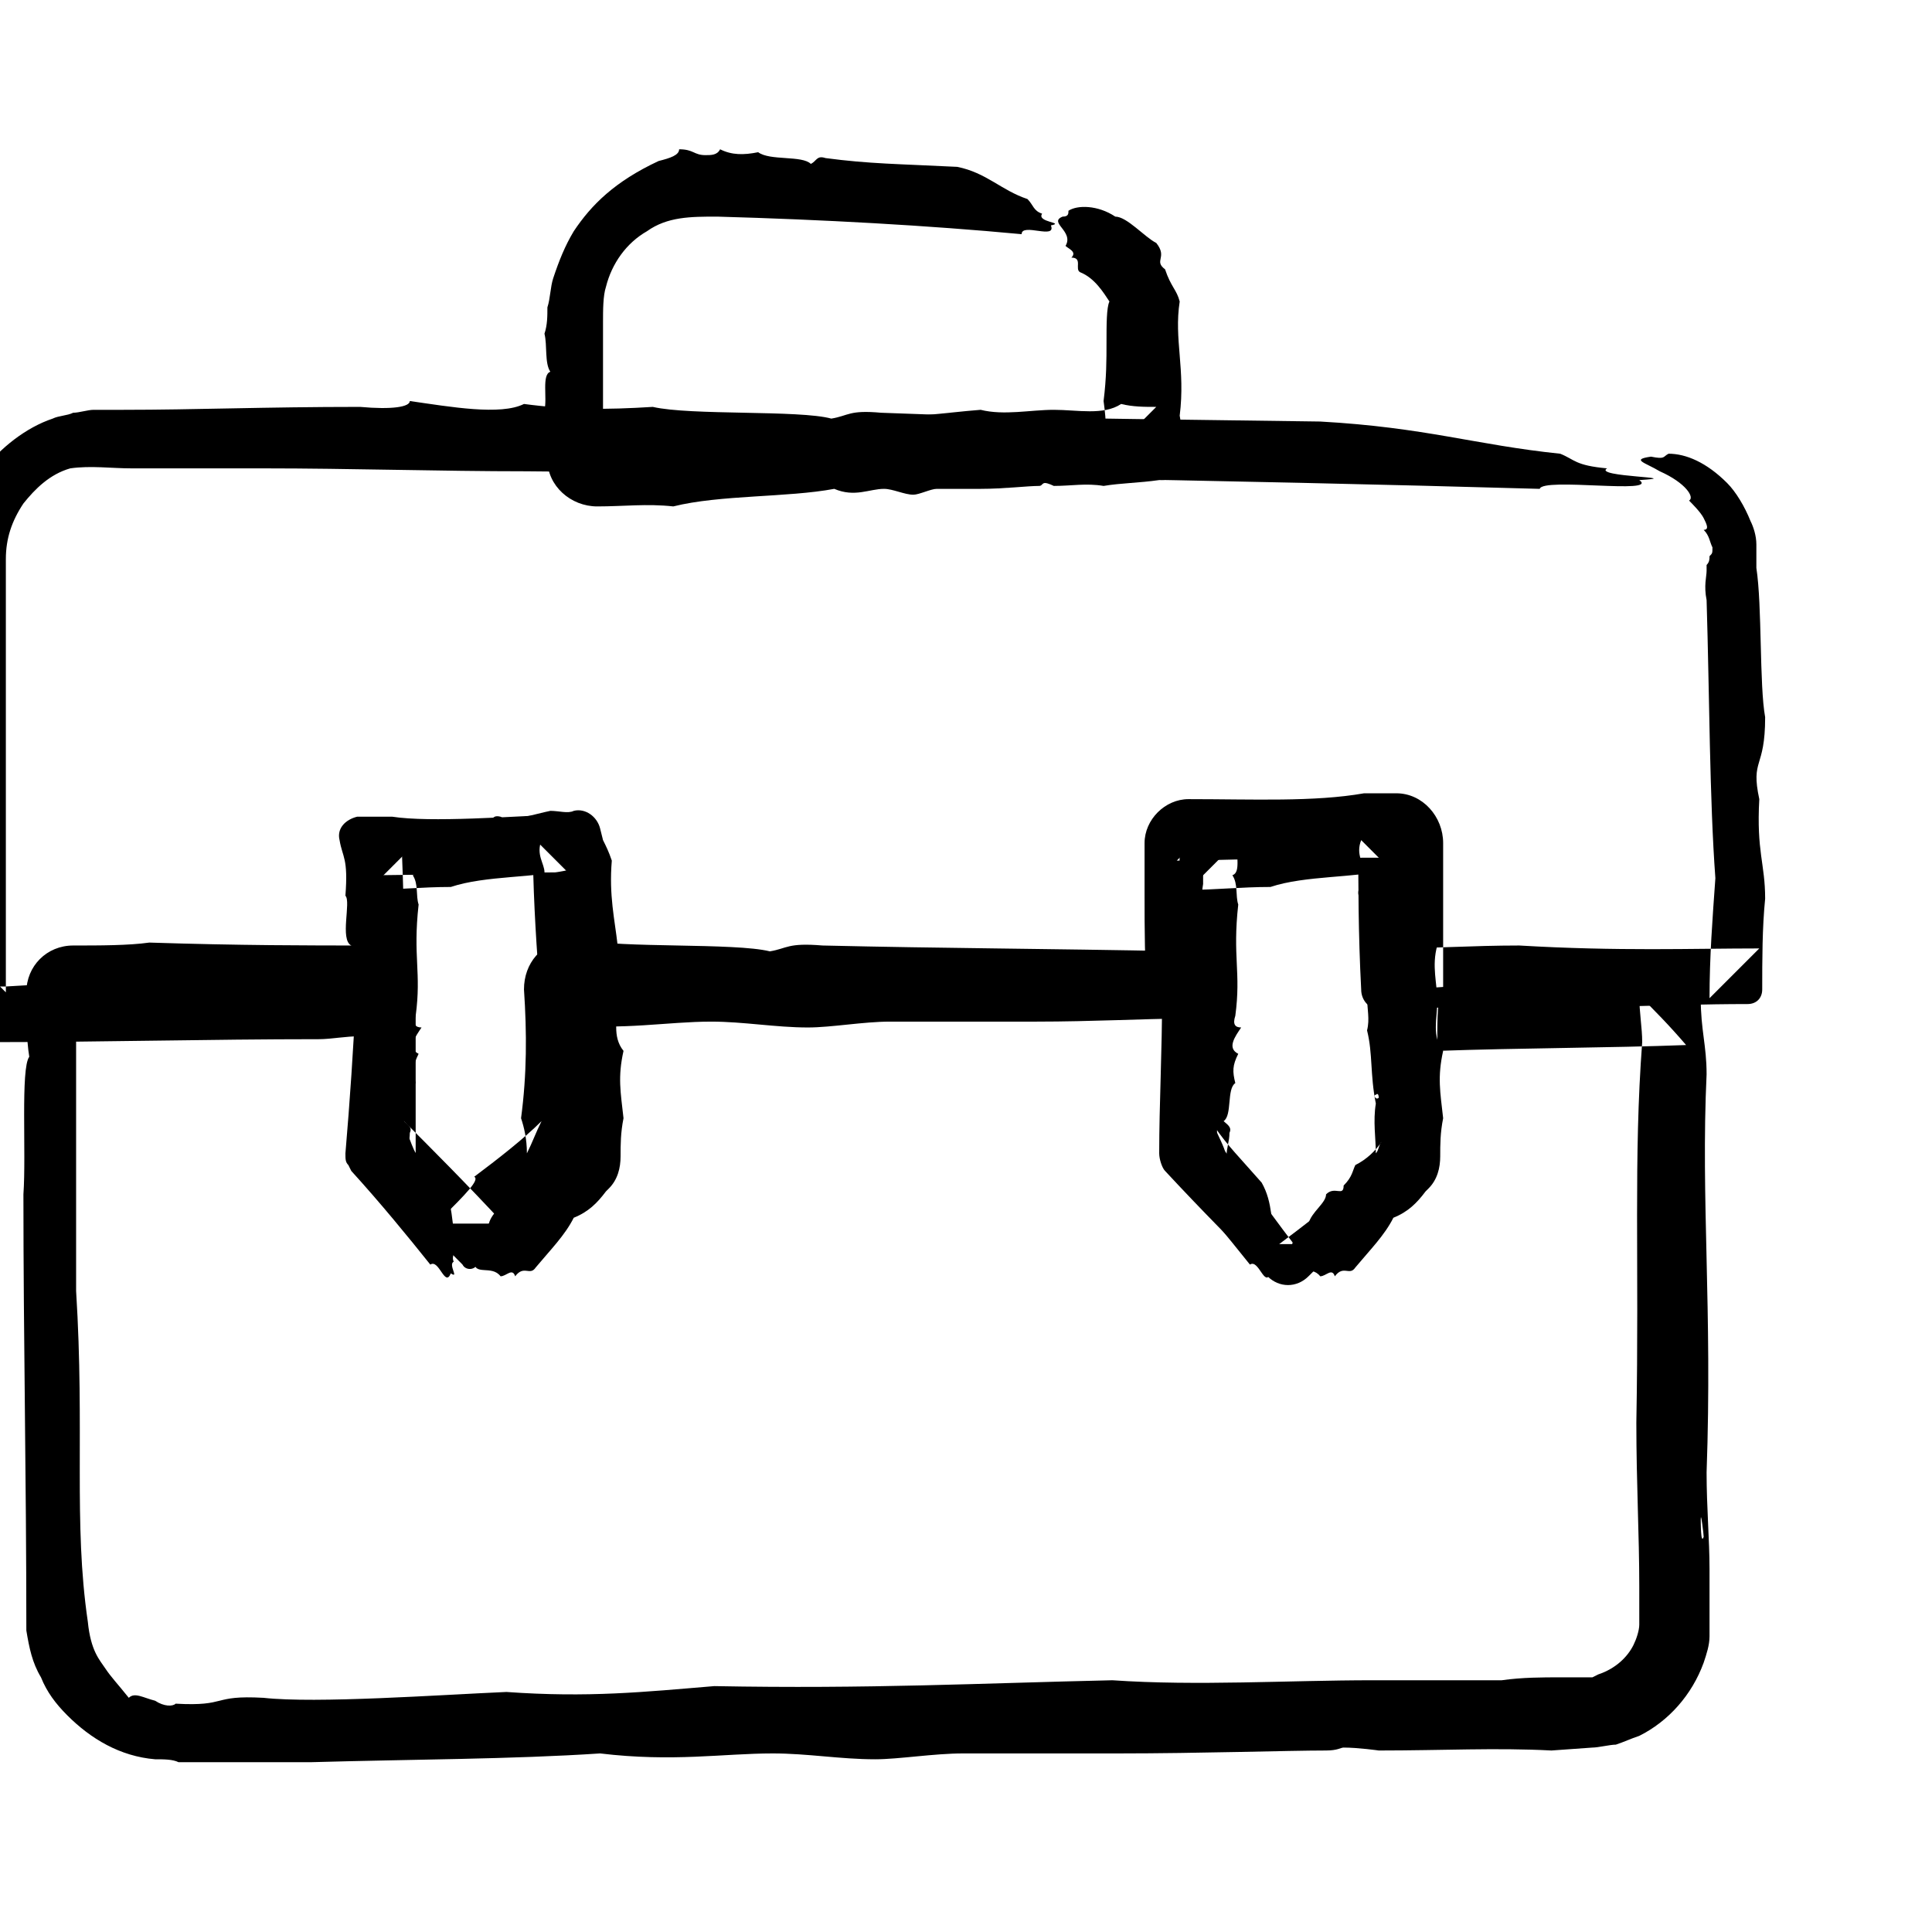 <?xml version="1.0" ?><!DOCTYPE svg  PUBLIC '-//W3C//DTD SVG 1.1//EN'  'http://www.w3.org/Graphics/SVG/1.1/DTD/svg11.dtd'><svg id="Layer_1" style="enable-background:new 0 0 66 66;" version="1.1" viewBox="0 0 66 66" xml:space="preserve" xmlns="http://www.w3.org/2000/svg" xmlns:xlink="http://www.w3.org/1999/xlink"><style type="text/css">
	.st0{fill-rule:evenodd;clip-rule:evenodd;}
	.st1{fill:none;}
	.st2{fill:none;stroke:#000000;stroke-width:0.5;stroke-linecap:round;stroke-linejoin:round;stroke-miterlimit:10;}
</style><g><g><g><g><g><path class="st0" d="M36.4,8.4c0.1,0.1,0.4,0.2,0.2,0.4c0.4,0,0.1,0.4,0.3,0.5c0.5,0.2,0.8,0.7,1,1c-0.1,0.2-0.1,0.8-0.1,1.4       c0,0.6,0,1.2-0.1,2c0.1,0.7,0.1,1.3,0.1,1.9c0.5-0.5,1.1-1.1,1.7-1.7c-0.4,0-0.8,0-1.2-0.1c-0.6,0.4-1.5,0.2-2.3,0.2       c-0.8,0-1.7,0.2-2.5,0c-1.3,0.1-2.3,0.3-3.9,0.2c-0.7,0.2-1.2,0.4-2,0.2c-0.6,0.1-1.8,0.4-2.3,0.2c-0.5-0.1-0.3,0.3-0.8,0.2       c-0.1,0.2-0.4-0.2-0.5,0.2c-0.4-0.3-0.3-0.2-1-0.2c-0.8,0.4-1.6,0.2-2.6,0.3c0.1,0.1,0.2,0.2,0.3,0.3c0-0.2,0-0.4-0.1-0.6       c0-0.8,0-1.6,0-2.5c0-0.4,0-0.9,0-1.3c0-0.4,0-0.9,0.1-1.2c0.2-0.8,0.7-1.5,1.4-1.9c0.7-0.5,1.5-0.5,2.4-0.5       c3.6,0.1,7.2,0.3,10.4,0.6c0-0.4,1.2,0.2,1-0.3c0.5-0.1-0.5-0.1-0.3-0.4c-0.3-0.1-0.3-0.3-0.5-0.5c-0.9-0.3-1.4-0.9-2.4-1.1       c-2-0.1-3-0.1-4.5-0.3c-0.3-0.1-0.3,0.1-0.5,0.2c-0.3-0.3-1.4-0.1-1.8-0.4c-0.5,0.1-0.9,0.1-1.3-0.1c-0.1,0.2-0.3,0.2-0.5,0.2       c-0.4,0-0.4-0.2-0.9-0.2c0,0.2-0.3,0.3-0.7,0.4C21,6.2,20.2,7,19.6,7.9c-0.3,0.5-0.5,1-0.7,1.6c-0.1,0.3-0.1,0.7-0.2,1       c0,0.3,0,0.6-0.1,0.9c0.1,0.4,0,1,0.2,1.3c-0.3,0.1-0.1,0.9-0.2,1.3c0,0.5,0,1.1,0.1,1.6l0,0.1c0,0.9,0.8,1.6,1.7,1.6l0,0       c0.9,0,1.7-0.1,2.6,0c1.6-0.4,3.9-0.3,5.5-0.6c0.7,0.3,1.2,0,1.7,0c0.3,0,0.7,0.2,1,0.2c0.2,0,0.6-0.2,0.8-0.2c0.5,0,1,0,1.5,0       c0.8,0,1.6-0.1,2-0.1c0.1,0,0.1-0.1,0.2-0.1c0.1,0,0.3,0.1,0.3,0.1c0.6,0,1.1-0.1,1.7,0c0.6-0.1,1.2-0.1,1.9-0.2l0.1,0       c0.4,0,0.7-0.3,0.7-0.7l0,0c0-0.5,0-1-0.1-1.5c0.2-1.6-0.2-2.6,0-3.9c-0.1-0.4-0.3-0.5-0.5-1.1c-0.4-0.3,0.1-0.4-0.3-0.9       c-0.4-0.2-1-0.9-1.4-0.9c-0.6-0.4-1.3-0.4-1.6-0.2c0,0.1,0,0.2-0.2,0.2C35.8,7.6,36.7,7.9,36.4,8.4z M40.2,14.8       c-0.1,0.1-0.1-0.1-0.1-0.2C40.1,14.6,40.2,14.8,40.2,14.8z"/></g></g></g></g><g><g><g><g><path class="st0" d="M17.1,43.6c0.2,0,0.4-0.3,0.5,0c0.3-0.4,0.5,0,0.7-0.3c0.5-0.6,1-1.1,1.3-1.7c0.5-0.2,0.8-0.5,1.1-0.9       l0.1-0.1c0.3-0.3,0.4-0.7,0.4-1.1c0-0.4,0-0.8,0.1-1.3c-0.1-0.9-0.2-1.4,0-2.3c-0.4-0.5-0.2-1.1-0.2-1.7c0-0.6-0.2-1.2,0-1.9       c-0.1-0.9-0.3-1.7-0.2-2.9c-0.1-0.3-0.2-0.5-0.3-0.7l-0.1-0.4c-0.1-0.4-0.5-0.7-0.9-0.6l0,0c-0.2,0.1-0.5,0-0.8,0       c-0.5,0.1-1.4,0.4-1.7,0.2c-0.4-0.1-0.2,0.3-0.6,0.2c0,0.2-0.3-0.2-0.4,0.2C15.7,28,15.8,28,15.3,28c-0.7,0.5-1.4,0.1-2.4,0.4       c-0.1,0-0.3,0-0.4,0c-0.1,0-0.2,0.1-0.2,0.2c0,3.4-0.2,7.3-0.5,10.8c0,0.2,0,0.3,0.1,0.4L12,40c1,1.1,1.9,2.2,2.7,3.2       c0.3-0.2,0.5,0.8,0.7,0.3c0.3,0.2-0.1-0.3,0.1-0.4c-0.1-0.2,0.1-0.4,0.1-0.6c-0.2-0.7-0.1-1.4-0.5-2.1       c-0.7-0.8-1.2-1.3-1.6-1.9c0.1,0.3,0.3,0.6,0.4,1c0-0.3,0.1-0.5,0.1-0.8c0.1-0.2-0.1-0.3-0.2-0.4c0.3-0.2,0.1-1.1,0.4-1.3       c-0.1-0.4-0.1-0.6,0.1-1c-0.4-0.2-0.1-0.6,0.1-0.9c-0.2,0-0.3-0.1-0.2-0.4c0.2-1.5-0.1-2,0.1-3.8c-0.1-0.3,0-0.7-0.2-1       c0.3-0.1,0.1-0.7,0.2-1c0-0.1,0-0.2,0-0.2c-0.6,0.6-1.2,1.2-1.7,1.7c0.9,0,1.8-0.1,2.8-0.1c1.2-0.4,2.9-0.3,4.1-0.6       c0,0,0.1,0,0.1,0.1c-0.4-0.4-0.7-0.7-1.1-1.1c-0.2,0.5,0.1,0.8,0.1,1.1c0,0.2-0.2,0.5-0.2,0.7c0,0.2,0.2,0.4,0.2,0.6       c0,0.4,0,0.7,0,1.1c0,0.6,0.1,1.2,0.1,1.5c0,0.1,0.1,0.1,0.1,0.1c0,0.1-0.1,0.2-0.1,0.2c0,0.5,0.1,0.8,0,1.2       c0.2,0.8,0.1,1.5,0.3,2.5c-0.1,0.6,0,1.2,0,1.7c0.1-0.1,0.1-0.3,0.2-0.4c-0.2,0.3-0.5,0.6-0.9,0.8c-0.1,0.2-0.1,0.4-0.4,0.7       c0,0.4-0.3,0-0.6,0.3c0,0.3-0.5,0.6-0.6,1c-0.4,0.3-0.6,0.6-0.6,1c0,0.1,0.2,0.2,0.1,0.3C16.2,43.6,16.8,43.2,17.1,43.6z        M19,37.4c0.1-0.1,0.1,0.1,0.1,0.1C19,37.6,18.9,37.4,19,37.4z"/></g></g></g><g><g><g><path class="st0" d="M45.1,43.6c0.2,0,0.4-0.3,0.5,0c0.3-0.4,0.5,0,0.7-0.3c0.5-0.6,1-1.1,1.3-1.7c0.5-0.2,0.8-0.5,1.1-0.9       l0.1-0.1c0.3-0.3,0.4-0.7,0.4-1.1c0-0.4,0-0.8,0.1-1.3c-0.1-0.9-0.2-1.4,0-2.3c-0.4-0.5-0.2-1.1-0.2-1.7c0-0.6-0.2-1.2,0-1.9       c-0.1-0.9-0.3-1.7-0.2-2.9c-0.1-0.3-0.2-0.5-0.3-0.7l-0.1-0.4c-0.1-0.4-0.5-0.7-0.9-0.6l0,0c-0.2,0.1-0.5,0-0.8,0       c-0.5,0.1-1.4,0.4-1.7,0.2c-0.4-0.1-0.2,0.3-0.6,0.2c0,0.2-0.3-0.2-0.4,0.2C43.7,28,43.8,28,43.3,28c-0.7,0.5-1.4,0.1-2.4,0.4       c-0.1,0-0.3,0-0.4,0c-0.1,0-0.2,0.1-0.2,0.2c0,3.4-0.2,7.3-0.5,10.8c0,0.2,0,0.3,0.1,0.4L40,40c1,1.1,1.9,2.2,2.7,3.2       c0.3-0.2,0.5,0.8,0.7,0.3c0.3,0.2-0.1-0.3,0.1-0.4c-0.1-0.2,0.1-0.4,0.1-0.6c-0.2-0.7-0.1-1.4-0.5-2.1       c-0.7-0.8-1.2-1.3-1.6-1.9c0.1,0.3,0.3,0.6,0.4,1c0-0.3,0.1-0.5,0.1-0.8c0.1-0.2-0.1-0.3-0.2-0.4c0.3-0.2,0.1-1.1,0.4-1.3       c-0.1-0.4-0.1-0.6,0.1-1c-0.4-0.2-0.1-0.6,0.1-0.9c-0.2,0-0.3-0.1-0.2-0.4c0.2-1.5-0.1-2,0.1-3.8c-0.1-0.3,0-0.7-0.2-1       c0.3-0.1,0.1-0.7,0.2-1c0-0.1,0-0.2,0-0.2c-0.6,0.6-1.2,1.2-1.7,1.7c0.9,0,1.8-0.1,2.8-0.1c1.2-0.4,2.9-0.3,4.1-0.6       c0,0,0.1,0,0.1,0.1c-0.4-0.4-0.7-0.7-1.1-1.1c-0.2,0.5,0.1,0.8,0.1,1.1c0,0.2-0.2,0.5-0.2,0.7c0,0.2,0.2,0.4,0.2,0.6       c0,0.4,0,0.7,0,1.1c0,0.6,0.1,1.2,0.1,1.5c0,0.1,0.1,0.1,0.1,0.1c0,0.1-0.1,0.2-0.1,0.2c0,0.5,0.1,0.8,0,1.2       c0.2,0.8,0.1,1.5,0.3,2.5c-0.1,0.6,0,1.2,0,1.7c0.1-0.1,0.1-0.3,0.2-0.4c-0.2,0.3-0.5,0.6-0.9,0.8c-0.1,0.2-0.1,0.4-0.4,0.7       c0,0.4-0.3,0-0.6,0.3c0,0.3-0.5,0.6-0.6,1c-0.4,0.3-0.6,0.6-0.6,1c0,0.1,0.2,0.2,0.1,0.3C44.2,43.6,44.8,43.2,45.1,43.6z        M47,37.4c0.1-0.1,0.1,0.1,0.1,0.1C47,37.6,46.9,37.4,47,37.4z"/></g></g></g></g><g><g><g><g><path class="st0" d="M57.7,17.1c0.1,0.1,0.4,0.4,0.5,0.6c0.1,0.2,0.2,0.4,0,0.4c0.2,0.2,0.2,0.4,0.3,0.6c0,0.2,0,0.2-0.1,0.3       c0,0.1,0,0.2-0.1,0.3l0,0l0,0l0,0l0,0c0,0,0,0.1,0-0.1l0,0l0,0l0,0l0,0.1c0,0.1,0,0.1,0,0.2c0,0.2-0.1,0.5,0,1       c0.1,3.3,0.1,6.8,0.3,9.5c-0.1,1.4-0.2,2.7-0.2,4.1c0.6-0.6,1.1-1.1,1.7-1.7c-2.3,0-4.8,0.1-8.2-0.1c-1.6,0-3,0.1-4.3,0.1       c0.6,0.6,1.1,1.1,1.7,1.7c0-1.7,0-3.3,0-5.3c0-0.9-0.7-1.7-1.6-1.7l-0.1,0c-0.3,0-0.6,0-1,0c-1.7,0.3-3.8,0.2-6,0.2       c-0.8,0-1.5,0.7-1.5,1.5l0,0v0c0,0.6,0,1.2,0,1.8c0,1.1,0,2.3,0.1,3.5c0.5-0.5,1-1,1.4-1.4c-1.6,0-3.3,0-4.9-0.1       c-4.2,0.1-7.8,0.3-12.9,0.2c-1.1,0.1-2.1,0.2-3.2,0.3c0.3,0.3,0.7,0.7,1,1c-0.1-1.1-0.1-2.2,0-3.5c0-0.5-0.1-1.1-0.1-1.8l0-0.1       c0-0.5-0.5-0.9-1-0.9l0,0c-2.1,0.1-4.8,0.3-6.1,0.1c-0.5,0-0.8,0-1,0l-0.2,0c-0.4,0.1-0.7,0.4-0.6,0.8c0.1,0.6,0.3,0.6,0.2,1.9       c0.2,0.2-0.2,1.5,0.2,1.7c-0.2,0.8-0.2,1.1-0.2,1.7c0.2-0.2,0.4-0.4,0.7-0.7c-0.3,0-0.8,0-1.6,0c-3.2,0.5-6.2,0.1-10.7,0.4       c-0.1,0-0.1,0-0.2,0c0.1,0.1,0.1,0.1,0.2,0.2c0-2.7,0-5.4,0-8.3c0-1.4,0-2.8,0-4.3c0-0.7,0-1.4,0-2.2c0-0.7,0.2-1.3,0.6-1.9       c0.4-0.5,0.9-1,1.6-1.2C3.1,15.9,3.8,16,4.5,16c1.5,0,3,0,4.5,0c3,0,6,0.1,9,0.1c12,0.1,24,0.3,34.6,0.6       c0.1-0.4,4.1,0.2,3.4-0.3c1.7-0.1-1.6-0.1-1.1-0.4c-1.1-0.1-1.1-0.3-1.6-0.5c-2.9-0.3-4.6-0.9-8.2-1.1c-6.8-0.1-9.9-0.1-15-0.3       C29,14,29,14.2,28.4,14.3c-1.1-0.3-4.8-0.1-6.1-0.4c-1.6,0.1-2.9,0.1-4.4-0.1c-0.8,0.4-2.5,0.1-3.9-0.1c0,0.2-0.6,0.3-1.7,0.2       C9,13.9,6.7,14,4.2,14l-0.5,0l-0.3,0l-0.2,0c-0.2,0-0.5,0.1-0.7,0.1c-0.2,0.1-0.5,0.1-0.7,0.2c-0.9,0.3-1.8,1-2.4,1.8       c-0.3,0.4-0.6,0.9-0.8,1.5c-0.1,0.3-0.2,0.6-0.2,0.9c0,0.3-0.1,0.7-0.1,0.8c0,0.9,0,1.8-0.1,2.8c0.1,1.3,0,3.4,0.2,4.5       c-0.3,0.4-0.1,3.1-0.2,4.4c0,1,0,2,0,2.9l0,0c0,0.9,0.8,1.7,1.7,1.7l0,0c3.6,0,7.2-0.1,11-0.1c0.4,0,0.9-0.1,1.4-0.1l0.2,0       c0.8-0.1,1.4-0.7,1.4-1.6c-0.1-1.6-0.1-3.4-0.2-5.3c-0.5,0.5-0.9,0.9-1.4,1.4c2.3,0,4.8-0.1,7.1-0.1c-0.4-0.4-0.8-0.8-1.2-1.2       c0,1.7,0.1,3.3,0.2,4.7c0,0.2,0,0.4-0.1,0.6c-0.1,0.5,0.3,1,0.8,1.1l0,0l0.2,0c2,0.2,3.5-0.1,5-0.1c1.1,0,2.2,0.2,3.3,0.2       c0.8,0,1.9-0.2,2.8-0.2c1.7,0,3.3,0,5,0c1.9,0,3.8-0.1,4.8-0.1l0,0c0.5,0,0.9-0.4,0.9-0.9l0,0c0-1.1,0-1.6,0-2       c0-0.4-0.1-0.4-0.1-0.6c0-0.5,0.1-1.1,0.1-1.1c0-0.6,0-1.1,0-1.7c-0.3,0.3-0.6,0.6-0.9,0.9c1.4,0,2.6-0.1,3.9,0       c1-0.1,2.1-0.1,3.1-0.1c-0.3-0.3-0.5-0.5-0.8-0.8c0,1.7,0,3.4,0.1,5.3l0,0c0,0.4,0.3,0.7,0.7,0.7l0,0c0.9,0,1.8-0.1,2.8-0.1       c3.9,0.1,6.8-0.1,9.7-0.1l0,0c0.3,0,0.5-0.2,0.5-0.5c0-1,0-2.1,0.1-3.1c0-1.2-0.3-1.6-0.2-3.4c-0.3-1.4,0.2-1,0.2-2.8       c-0.2-1.1-0.1-3.8-0.3-5.1c0-0.3,0-0.6,0-0.8c0-0.3-0.1-0.6-0.2-0.8c-0.2-0.5-0.5-1-0.8-1.3c-0.7-0.7-1.4-1-2-1       c-0.2,0.1-0.1,0.2-0.6,0.1c-0.7,0.1-0.2,0.2,0.3,0.5C57.6,16.5,57.9,17,57.7,17.1z M48.1,34.5c-0.3-0.1,0.4-0.1,0.6-0.1       C48.9,34.5,48.2,34.6,48.1,34.5z"/></g></g></g><g><g><g><path class="st0" d="M48.7,37.6c0.1-0.5,0.1-2.2,0.4-1.7c0-1.1,0-1.5,0.1-1.9c-0.6,0.6-1.1,1.1-1.7,1.7       c0.4,0.1,0.7,0.2,1.6,0.2c2.8-0.1,5.9-0.1,8.5-0.2C57,35,56.5,34.5,56,34c0,0.6,0.1,1.1,0.1,1.6c-0.3,4-0.1,7.4-0.2,13       c0,2.1,0.1,3.8,0.1,5.6l0,0.7l0,0.3l0,0.2l0,0.1c0,0.2-0.1,0.5-0.2,0.7c-0.2,0.4-0.6,0.8-1.2,1l-0.2,0.1l-0.1,0       c0,0-0.1,0-0.2,0l-0.1,0l0,0l0,0l0,0l0,0c0,0-0.1,0,0.1,0l0,0l-0.1,0l-0.2,0c-0.2,0-0.3,0-0.5,0c-0.6,0-1.3,0-2,0.1       c-1.4,0-2.9,0-4.4,0c-2.9,0-6,0.2-8.9,0c-4.5,0.1-8.3,0.3-13.6,0.2c-2.4,0.2-4.3,0.4-7.1,0.2c-2.3,0.1-6.5,0.4-8.3,0.2       c-1.8-0.1-1.2,0.3-3,0.2c-0.1,0.1-0.4,0.1-0.7-0.1C4.9,58,4.6,57.8,4.4,58C4,57.5,3.8,57.3,3.6,57c-0.2-0.3-0.5-0.6-0.6-1.6       c-0.5-3.4-0.1-6.5-0.4-11.3c0-3.3,0-6.7,0-10.2c-0.1,0.1-0.2,0.2-0.2,0.2c3.3,0,6.6,0,10.1,0.1c-0.1-0.1-0.2-0.2-0.3-0.3       c0,1.8,0,3.7,0,5.5c0,0.1,0,0.2,0.1,0.2l0,0c1.2,1.2,2.3,2.4,3.5,3.6c0.1,0.2,0.4,0.2,0.5,0l0,0l3.6-3.5       c0.1-0.1,0.1-0.2,0.1-0.3l0,0c0-1.9,0-3.7,0.1-5.5c-0.2,0.2-0.3,0.3-0.5,0.5c7.4,0.1,14.4,0.2,20.9,0.3       c-0.3-0.3-0.6-0.6-0.8-0.8c0,2.1-0.1,3.8-0.1,5.5c0,0.2,0.1,0.5,0.2,0.6l0,0c1.3,1.4,2.4,2.5,3.5,3.6c0.4,0.4,1,0.4,1.4,0l0,0       c0.2-0.2,0.4-0.4,0.6-0.6c-0.2-0.3,3.2-2.9,2.3-2.8c1.2-1.4-1.3,1.1-1.1,0.5c-0.9,0.8-1,0.5-1.5,0.8c-0.5,0.4-0.9,0.7-1.3,1       c0.2,0,0.4,0,0.5,0c-1-1.3-1.8-2.5-3-4c0.1,0.3,0.2,0.5,0.3,0.8c0.1-0.6,0.1-1.3,0.2-2c0-1.5,0-2.8,0.1-3.5       c0-0.7-0.6-1.3-1.3-1.3l0,0l0,0c-5.1-0.1-8.1-0.1-12.4-0.2c-1.2-0.1-1.2,0.1-1.8,0.2c-1.2-0.3-5.1-0.1-6.4-0.4       c-0.1,0-0.2,0-0.3,0l-0.2,0c-0.9,0.1-1.5,0.8-1.5,1.7c0.1,1.5,0.1,2.9-0.1,4.4c0.1,0.3,0.2,0.7,0.2,1.2       c0.2-0.4,0.3-0.7,0.5-1.1c-0.6,0.6-1.5,1.3-2.3,1.9c0.2,0.1-0.3,0.6-1.1,1.4c-0.1,0.1-0.1,0.1-0.2,0.2c0.9,0,1.8,0,2.3,0       c-1.3-1.4-2.4-2.5-3.5-3.6c0.2,0.4,0.3,0.8,0.5,1.2c0-1.9,0-3.6,0-5.5l0,0c0-0.9-0.7-1.6-1.6-1.6c-2.1,0-4.4,0-7.5-0.1       c-0.7,0.1-1.7,0.1-2.6,0.1l0,0c-0.9,0-1.6,0.7-1.6,1.6c0,0.8,0,1.6,0.1,2.2c-0.3,0.4-0.1,3.3-0.2,4.7c0,5,0.1,9.6,0.1,14.9       c0.1,0.6,0.2,1.1,0.5,1.6c0.2,0.5,0.5,0.9,0.9,1.3c0.8,0.8,1.8,1.4,3,1.5c0.3,0,0.6,0,0.8,0.1l0.6,0c0.4,0,0.8,0,1.3,0       c0.9,0,1.7,0,2.6,0c3.5-0.1,6.9-0.1,9.9-0.3c2.5,0.3,4.2,0,5.9,0c1.2,0,2.3,0.2,3.5,0.2c0.8,0,2-0.2,3-0.2c1.8,0,3.4,0,5.3,0       c2.8,0,5.8-0.1,7.1-0.1c0.4,0,0.5-0.1,0.6-0.1c0.5,0,1.2,0.1,1.2,0.1c2.2,0,4-0.1,5.9,0l1.4-0.1c0.2,0,0.6-0.1,0.8-0.1       c0.3-0.1,0.5-0.2,0.8-0.3c1-0.5,1.8-1.4,2.2-2.5c0.1-0.3,0.2-0.6,0.2-0.9c0-0.3,0-0.6,0-0.8c0-0.5,0-1,0-1.5       c0-1-0.1-2.1-0.1-3.3c0.2-5.6-0.2-9.3,0-13.6c0-1-0.2-1.5-0.2-2.6l0,0c0-0.2-0.2-0.4-0.4-0.4h0c-0.3,0-0.6,0-1,0       c-1.4,0.3-1.1-0.2-2.9-0.2c-1.2,0.2-4,0.1-5.4,0.3c-0.3,0-0.6,0-0.8,0c-0.2,0-0.3,0.1-0.3,0.3l0,0c0,2,0,3.6,0.3,4.5       c0.1,0.1,0.2,0.1,0.2,0.6C48,40.7,48.2,37.1,48.7,37.6z M58.2,52.5c-0.1,0.3-0.1-0.5-0.1-0.6C58.1,51.6,58.2,52.4,58.2,52.5z"/></g></g></g></g></g></svg>